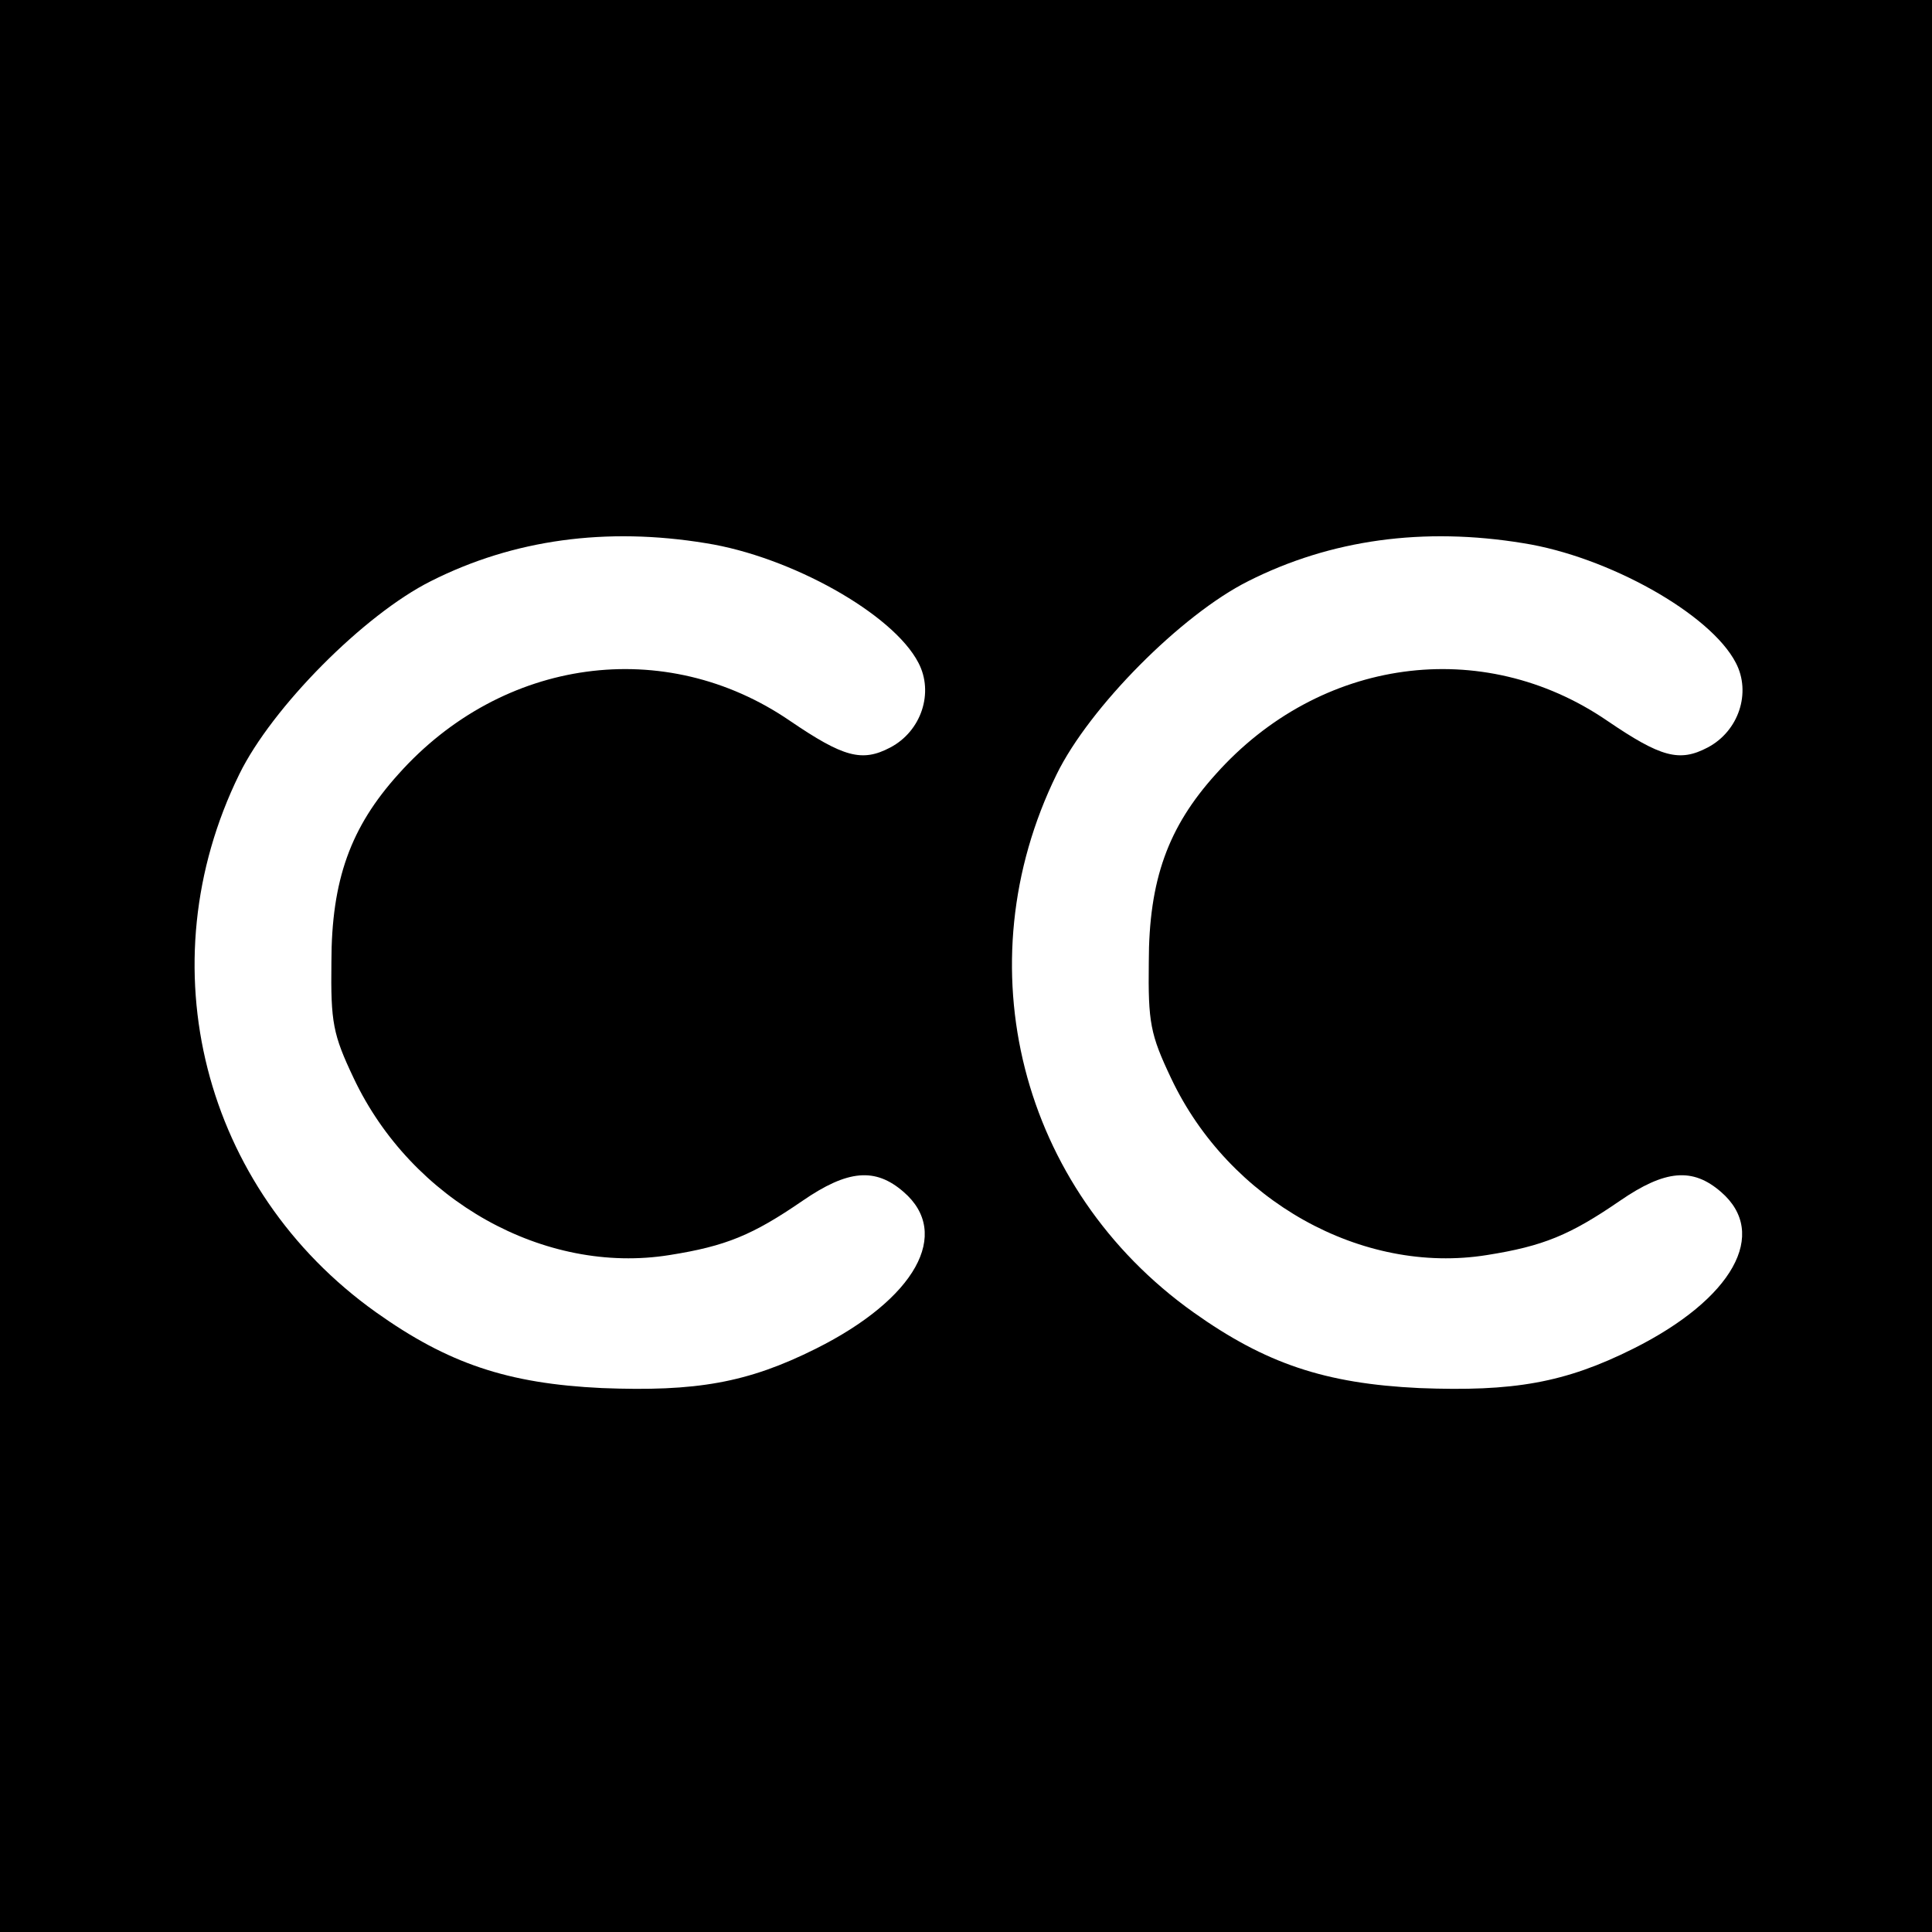 <?xml version="1.0" standalone="no"?>
<!DOCTYPE svg PUBLIC "-//W3C//DTD SVG 20010904//EN"
 "http://www.w3.org/TR/2001/REC-SVG-20010904/DTD/svg10.dtd">
<svg version="1.0" xmlns="http://www.w3.org/2000/svg"
 width="260pt" height="260pt" viewBox="0 0 260 260"
 preserveAspectRatio="xMidYMid meet">
<g transform="translate(0,260) scale(0.1,-0.1)"
fill="#000000" stroke="none">
<path d="M0 1300 l0 -1300 1300 0 1300 0 0 1300 0 1300 -1300 0 -1300 0 0
-1300z m950 569 c114 -18 252 -95 286 -161 21 -40 4 -92 -38 -114 -38 -20 -63
-13 -135 36 -168 115 -387 85 -527 -72 -64 -71 -90 -142 -90 -253 -1 -81 2
-97 30 -156 78 -165 257 -265 425 -238 76 12 112 27 179 73 61 42 98 45 136
12 65 -56 16 -144 -118 -211 -92 -46 -161 -58 -288 -53 -127 6 -207 33 -304
102 -233 166 -310 467 -184 724 44 90 168 215 258 260 111 56 236 73 370 51z
m1100 0 c114 -18 252 -95 286 -161 21 -40 4 -92 -38 -114 -38 -20 -63 -13
-135 36 -168 115 -387 85 -527 -72 -64 -71 -90 -142 -90 -253 -1 -81 2 -97 30
-156 78 -165 257 -265 425 -238 76 12 112 27 179 73 61 42 98 45 136 12 65
-56 16 -144 -118 -211 -92 -46 -161 -58 -288 -53 -127 6 -207 33 -304 102
-233 166 -310 467 -184 724 44 90 168 215 258 260 111 56 236 73 370 51z"/>
</g>
</svg>
